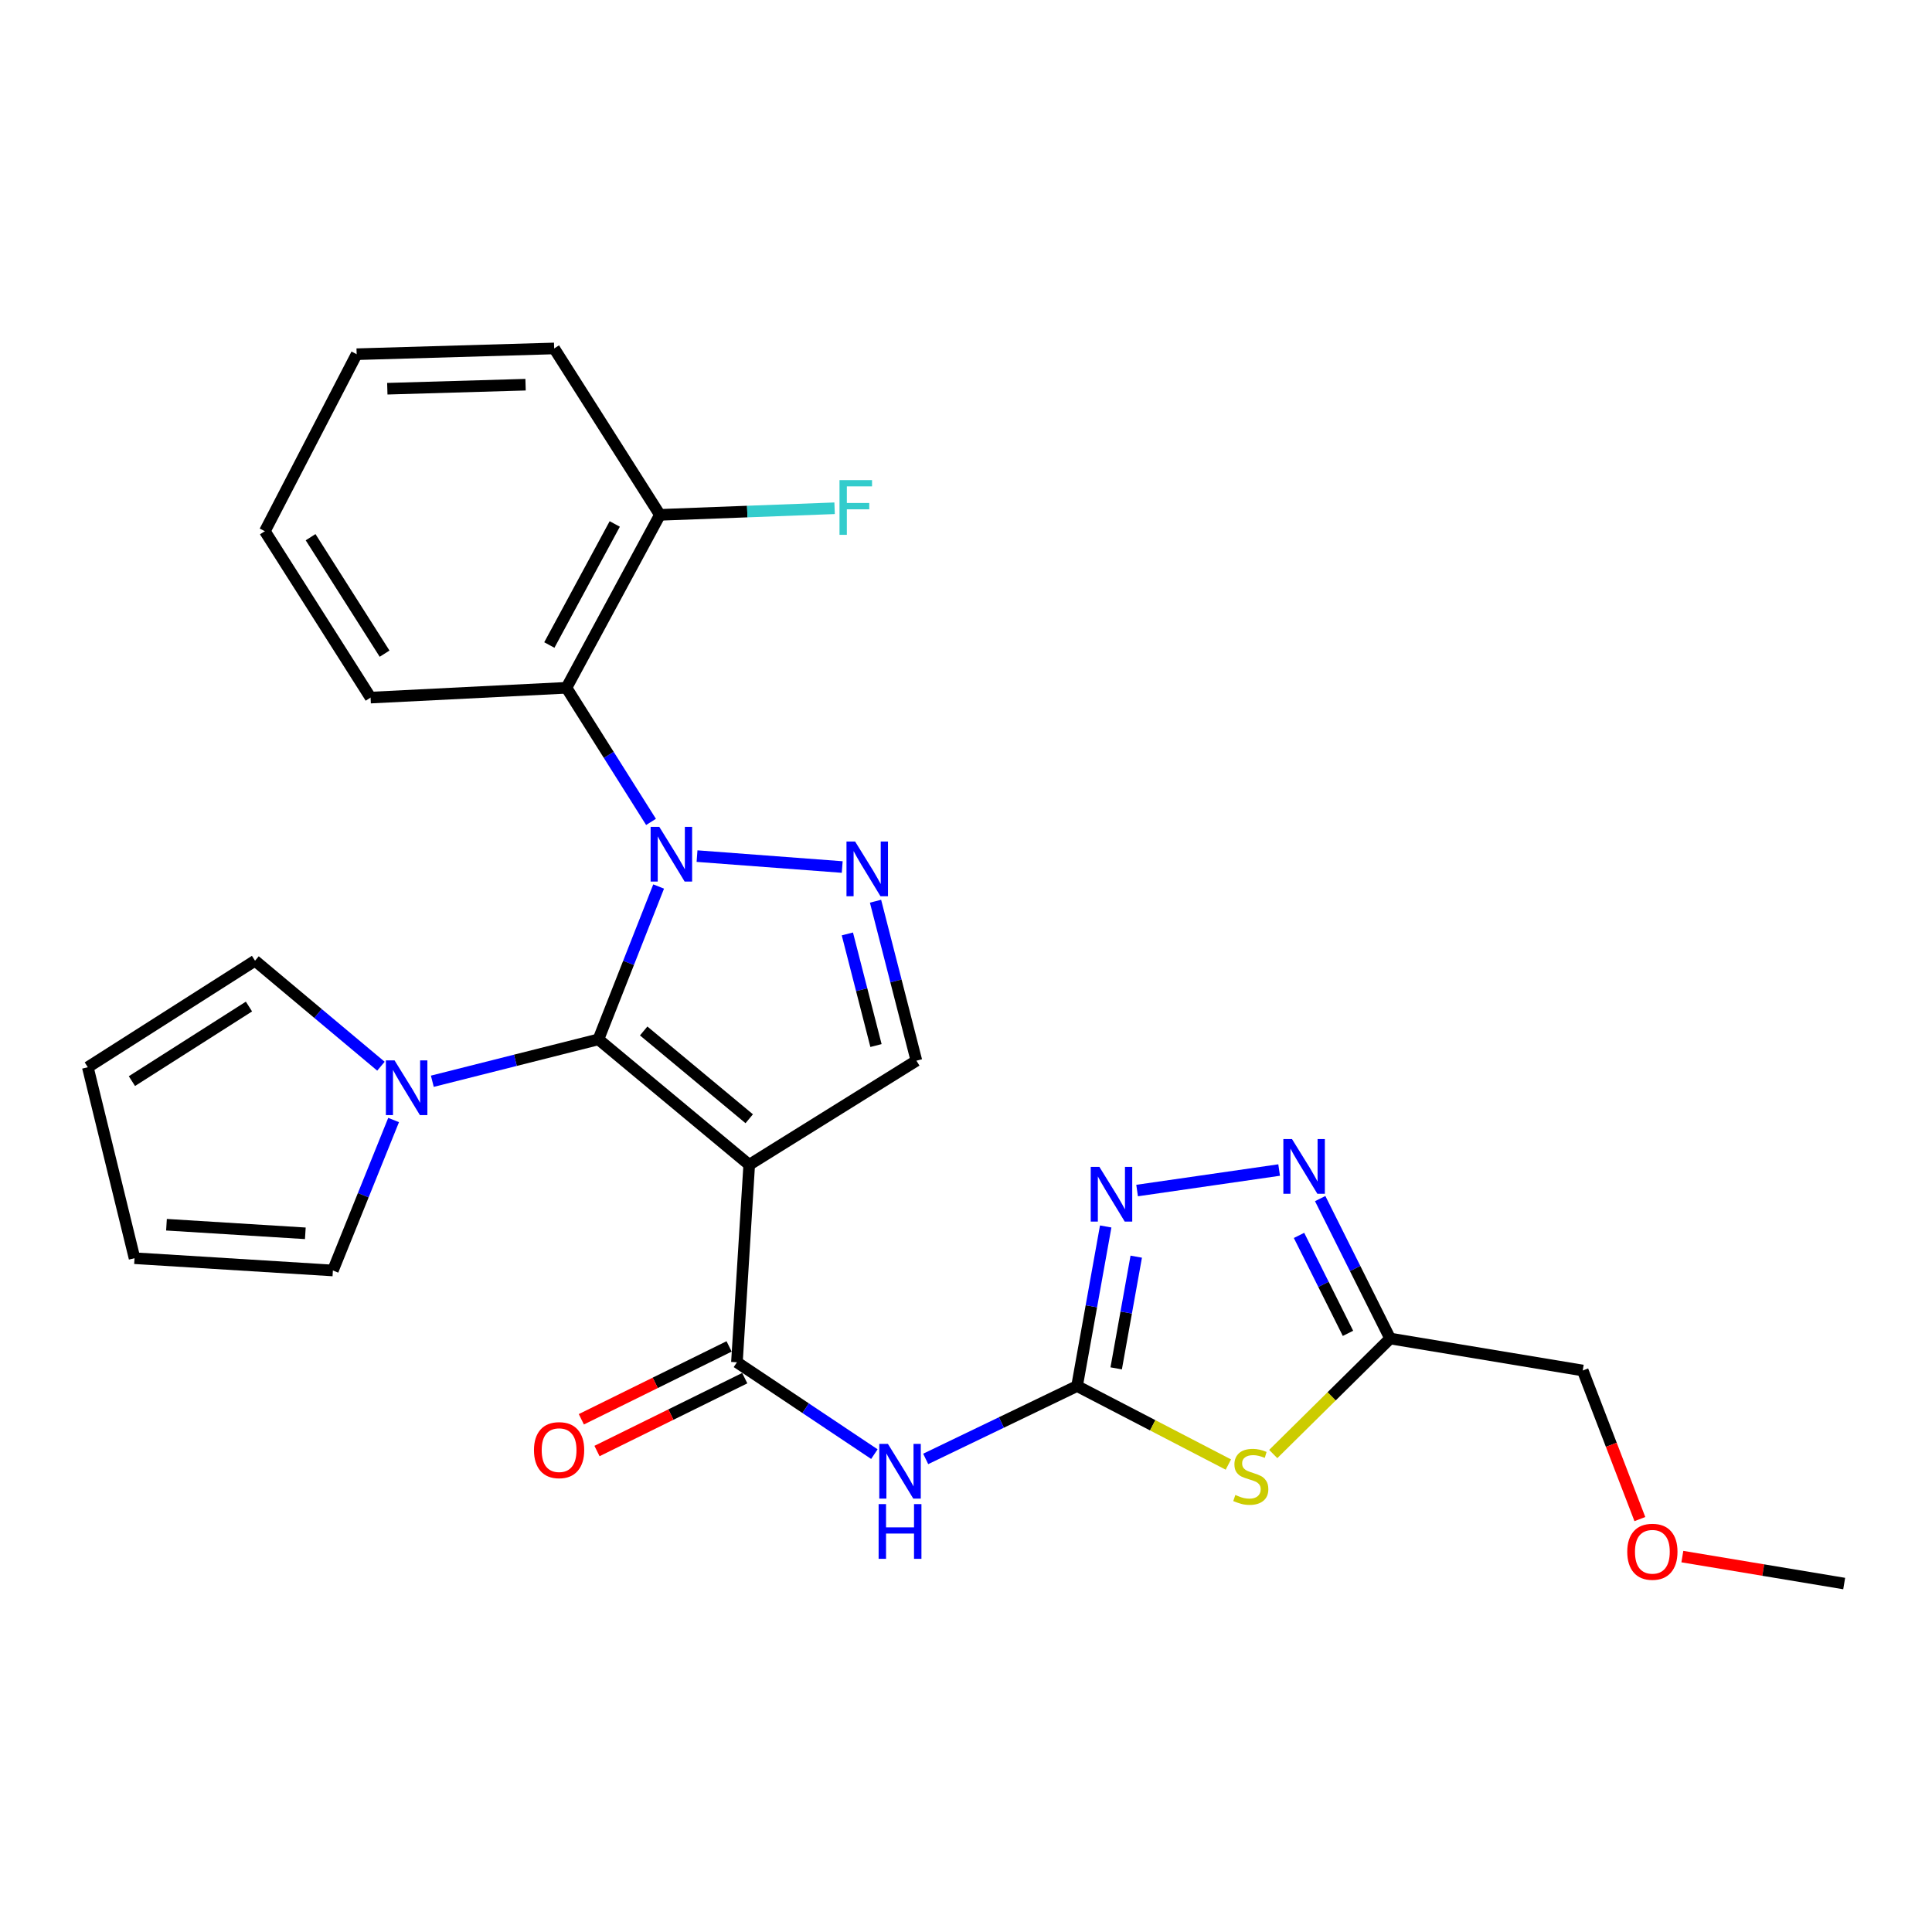 <?xml version='1.0' encoding='iso-8859-1'?>
<svg version='1.1' baseProfile='full'
              xmlns='http://www.w3.org/2000/svg'
                      xmlns:rdkit='http://www.rdkit.org/xml'
                      xmlns:xlink='http://www.w3.org/1999/xlink'
                  xml:space='preserve'
width='1000px' height='1000px' viewBox='0 0 1000 1000'>
<!-- END OF HEADER -->
<rect style='opacity:1.0;fill:#FFFFFF;stroke:none' width='1000' height='1000' x='0' y='0'> </rect>
<path class='bond-0' d='M 340.908,458.856 L 325.326,498.414' style='fill:none;fill-rule:evenodd;stroke:#0000FF;stroke-width:6px;stroke-linecap:butt;stroke-linejoin:miter;stroke-opacity:1' />
<path class='bond-0' d='M 325.326,498.414 L 309.743,537.972' style='fill:none;fill-rule:evenodd;stroke:#000000;stroke-width:6px;stroke-linecap:butt;stroke-linejoin:miter;stroke-opacity:1' />
<path class='bond-2' d='M 360.783,443.12 L 435.93,448.77' style='fill:none;fill-rule:evenodd;stroke:#0000FF;stroke-width:6px;stroke-linecap:butt;stroke-linejoin:miter;stroke-opacity:1' />
<path class='bond-10' d='M 336.967,425.415 L 315.081,390.707' style='fill:none;fill-rule:evenodd;stroke:#0000FF;stroke-width:6px;stroke-linecap:butt;stroke-linejoin:miter;stroke-opacity:1' />
<path class='bond-10' d='M 315.081,390.707 L 293.194,355.999' style='fill:none;fill-rule:evenodd;stroke:#000000;stroke-width:6px;stroke-linecap:butt;stroke-linejoin:miter;stroke-opacity:1' />
<path class='bond-1' d='M 309.743,537.972 L 387.794,602.884' style='fill:none;fill-rule:evenodd;stroke:#000000;stroke-width:6px;stroke-linecap:butt;stroke-linejoin:miter;stroke-opacity:1' />
<path class='bond-1' d='M 333.164,533.624 L 387.8,579.062' style='fill:none;fill-rule:evenodd;stroke:#000000;stroke-width:6px;stroke-linecap:butt;stroke-linejoin:miter;stroke-opacity:1' />
<path class='bond-8' d='M 309.743,537.972 L 266.757,548.813' style='fill:none;fill-rule:evenodd;stroke:#000000;stroke-width:6px;stroke-linecap:butt;stroke-linejoin:miter;stroke-opacity:1' />
<path class='bond-8' d='M 266.757,548.813 L 223.771,559.654' style='fill:none;fill-rule:evenodd;stroke:#0000FF;stroke-width:6px;stroke-linecap:butt;stroke-linejoin:miter;stroke-opacity:1' />
<path class='bond-4' d='M 387.794,602.884 L 381.433,705.116' style='fill:none;fill-rule:evenodd;stroke:#000000;stroke-width:6px;stroke-linecap:butt;stroke-linejoin:miter;stroke-opacity:1' />
<path class='bond-27' d='M 387.794,602.884 L 474.332,549.004' style='fill:none;fill-rule:evenodd;stroke:#000000;stroke-width:6px;stroke-linecap:butt;stroke-linejoin:miter;stroke-opacity:1' />
<path class='bond-9' d='M 453.167,466.466 L 463.75,507.735' style='fill:none;fill-rule:evenodd;stroke:#0000FF;stroke-width:6px;stroke-linecap:butt;stroke-linejoin:miter;stroke-opacity:1' />
<path class='bond-9' d='M 463.75,507.735 L 474.332,549.004' style='fill:none;fill-rule:evenodd;stroke:#000000;stroke-width:6px;stroke-linecap:butt;stroke-linejoin:miter;stroke-opacity:1' />
<path class='bond-9' d='M 438.596,483.397 L 446.004,512.285' style='fill:none;fill-rule:evenodd;stroke:#0000FF;stroke-width:6px;stroke-linecap:butt;stroke-linejoin:miter;stroke-opacity:1' />
<path class='bond-9' d='M 446.004,512.285 L 453.412,541.174' style='fill:none;fill-rule:evenodd;stroke:#000000;stroke-width:6px;stroke-linecap:butt;stroke-linejoin:miter;stroke-opacity:1' />
<path class='bond-3' d='M 557.482,717.411 L 518.31,736.273' style='fill:none;fill-rule:evenodd;stroke:#000000;stroke-width:6px;stroke-linecap:butt;stroke-linejoin:miter;stroke-opacity:1' />
<path class='bond-3' d='M 518.31,736.273 L 479.137,755.134' style='fill:none;fill-rule:evenodd;stroke:#0000FF;stroke-width:6px;stroke-linecap:butt;stroke-linejoin:miter;stroke-opacity:1' />
<path class='bond-5' d='M 557.482,717.411 L 596.64,737.73' style='fill:none;fill-rule:evenodd;stroke:#000000;stroke-width:6px;stroke-linecap:butt;stroke-linejoin:miter;stroke-opacity:1' />
<path class='bond-5' d='M 596.64,737.73 L 635.797,758.048' style='fill:none;fill-rule:evenodd;stroke:#CCCC00;stroke-width:6px;stroke-linecap:butt;stroke-linejoin:miter;stroke-opacity:1' />
<path class='bond-7' d='M 557.482,717.411 L 564.895,676.116' style='fill:none;fill-rule:evenodd;stroke:#000000;stroke-width:6px;stroke-linecap:butt;stroke-linejoin:miter;stroke-opacity:1' />
<path class='bond-7' d='M 564.895,676.116 L 572.308,634.821' style='fill:none;fill-rule:evenodd;stroke:#0000FF;stroke-width:6px;stroke-linecap:butt;stroke-linejoin:miter;stroke-opacity:1' />
<path class='bond-7' d='M 577.737,708.259 L 582.927,679.353' style='fill:none;fill-rule:evenodd;stroke:#000000;stroke-width:6px;stroke-linecap:butt;stroke-linejoin:miter;stroke-opacity:1' />
<path class='bond-7' d='M 582.927,679.353 L 588.116,650.447' style='fill:none;fill-rule:evenodd;stroke:#0000FF;stroke-width:6px;stroke-linecap:butt;stroke-linejoin:miter;stroke-opacity:1' />
<path class='bond-6' d='M 381.433,705.116 L 417.004,728.887' style='fill:none;fill-rule:evenodd;stroke:#000000;stroke-width:6px;stroke-linecap:butt;stroke-linejoin:miter;stroke-opacity:1' />
<path class='bond-6' d='M 417.004,728.887 L 452.576,752.657' style='fill:none;fill-rule:evenodd;stroke:#0000FF;stroke-width:6px;stroke-linecap:butt;stroke-linejoin:miter;stroke-opacity:1' />
<path class='bond-16' d='M 377.381,696.901 L 339.142,715.759' style='fill:none;fill-rule:evenodd;stroke:#000000;stroke-width:6px;stroke-linecap:butt;stroke-linejoin:miter;stroke-opacity:1' />
<path class='bond-16' d='M 339.142,715.759 L 300.902,734.617' style='fill:none;fill-rule:evenodd;stroke:#FF0000;stroke-width:6px;stroke-linecap:butt;stroke-linejoin:miter;stroke-opacity:1' />
<path class='bond-16' d='M 385.484,713.332 L 347.244,732.189' style='fill:none;fill-rule:evenodd;stroke:#000000;stroke-width:6px;stroke-linecap:butt;stroke-linejoin:miter;stroke-opacity:1' />
<path class='bond-16' d='M 347.244,732.189 L 309.005,751.047' style='fill:none;fill-rule:evenodd;stroke:#FF0000;stroke-width:6px;stroke-linecap:butt;stroke-linejoin:miter;stroke-opacity:1' />
<path class='bond-12' d='M 659.025,752.597 L 689.276,722.705' style='fill:none;fill-rule:evenodd;stroke:#CCCC00;stroke-width:6px;stroke-linecap:butt;stroke-linejoin:miter;stroke-opacity:1' />
<path class='bond-12' d='M 689.276,722.705 L 719.528,692.812' style='fill:none;fill-rule:evenodd;stroke:#000000;stroke-width:6px;stroke-linecap:butt;stroke-linejoin:miter;stroke-opacity:1' />
<path class='bond-11' d='M 588.561,616.225 L 662.078,605.606' style='fill:none;fill-rule:evenodd;stroke:#0000FF;stroke-width:6px;stroke-linecap:butt;stroke-linejoin:miter;stroke-opacity:1' />
<path class='bond-13' d='M 197.173,551.866 L 164.588,524.564' style='fill:none;fill-rule:evenodd;stroke:#0000FF;stroke-width:6px;stroke-linecap:butt;stroke-linejoin:miter;stroke-opacity:1' />
<path class='bond-13' d='M 164.588,524.564 L 132.004,497.262' style='fill:none;fill-rule:evenodd;stroke:#000000;stroke-width:6px;stroke-linecap:butt;stroke-linejoin:miter;stroke-opacity:1' />
<path class='bond-14' d='M 203.73,579.719 L 188.018,618.658' style='fill:none;fill-rule:evenodd;stroke:#0000FF;stroke-width:6px;stroke-linecap:butt;stroke-linejoin:miter;stroke-opacity:1' />
<path class='bond-14' d='M 188.018,618.658 L 172.306,657.598' style='fill:none;fill-rule:evenodd;stroke:#000000;stroke-width:6px;stroke-linecap:butt;stroke-linejoin:miter;stroke-opacity:1' />
<path class='bond-15' d='M 293.194,355.999 L 341.568,266.488' style='fill:none;fill-rule:evenodd;stroke:#000000;stroke-width:6px;stroke-linecap:butt;stroke-linejoin:miter;stroke-opacity:1' />
<path class='bond-15' d='M 284.334,333.863 L 318.195,271.205' style='fill:none;fill-rule:evenodd;stroke:#000000;stroke-width:6px;stroke-linecap:butt;stroke-linejoin:miter;stroke-opacity:1' />
<path class='bond-21' d='M 293.194,355.999 L 191.806,361.078' style='fill:none;fill-rule:evenodd;stroke:#000000;stroke-width:6px;stroke-linecap:butt;stroke-linejoin:miter;stroke-opacity:1' />
<path class='bond-30' d='M 683.324,620.388 L 701.426,656.6' style='fill:none;fill-rule:evenodd;stroke:#0000FF;stroke-width:6px;stroke-linecap:butt;stroke-linejoin:miter;stroke-opacity:1' />
<path class='bond-30' d='M 701.426,656.6 L 719.528,692.812' style='fill:none;fill-rule:evenodd;stroke:#000000;stroke-width:6px;stroke-linecap:butt;stroke-linejoin:miter;stroke-opacity:1' />
<path class='bond-30' d='M 672.369,639.443 L 685.04,664.791' style='fill:none;fill-rule:evenodd;stroke:#0000FF;stroke-width:6px;stroke-linecap:butt;stroke-linejoin:miter;stroke-opacity:1' />
<path class='bond-30' d='M 685.04,664.791 L 697.711,690.14' style='fill:none;fill-rule:evenodd;stroke:#000000;stroke-width:6px;stroke-linecap:butt;stroke-linejoin:miter;stroke-opacity:1' />
<path class='bond-20' d='M 719.528,692.812 L 819.216,709.371' style='fill:none;fill-rule:evenodd;stroke:#000000;stroke-width:6px;stroke-linecap:butt;stroke-linejoin:miter;stroke-opacity:1' />
<path class='bond-17' d='M 132.004,497.262 L 45.455,552.404' style='fill:none;fill-rule:evenodd;stroke:#000000;stroke-width:6px;stroke-linecap:butt;stroke-linejoin:miter;stroke-opacity:1' />
<path class='bond-17' d='M 128.865,520.984 L 68.28,559.583' style='fill:none;fill-rule:evenodd;stroke:#000000;stroke-width:6px;stroke-linecap:butt;stroke-linejoin:miter;stroke-opacity:1' />
<path class='bond-18' d='M 172.306,657.598 L 69.636,651.247' style='fill:none;fill-rule:evenodd;stroke:#000000;stroke-width:6px;stroke-linecap:butt;stroke-linejoin:miter;stroke-opacity:1' />
<path class='bond-18' d='M 158.037,638.361 L 86.168,633.915' style='fill:none;fill-rule:evenodd;stroke:#000000;stroke-width:6px;stroke-linecap:butt;stroke-linejoin:miter;stroke-opacity:1' />
<path class='bond-19' d='M 341.568,266.488 L 386.778,264.782' style='fill:none;fill-rule:evenodd;stroke:#000000;stroke-width:6px;stroke-linecap:butt;stroke-linejoin:miter;stroke-opacity:1' />
<path class='bond-19' d='M 386.778,264.782 L 431.989,263.075' style='fill:none;fill-rule:evenodd;stroke:#33CCCC;stroke-width:6px;stroke-linecap:butt;stroke-linejoin:miter;stroke-opacity:1' />
<path class='bond-23' d='M 341.568,266.488 L 286.833,180.357' style='fill:none;fill-rule:evenodd;stroke:#000000;stroke-width:6px;stroke-linecap:butt;stroke-linejoin:miter;stroke-opacity:1' />
<path class='bond-29' d='M 45.455,552.404 L 69.636,651.247' style='fill:none;fill-rule:evenodd;stroke:#000000;stroke-width:6px;stroke-linecap:butt;stroke-linejoin:miter;stroke-opacity:1' />
<path class='bond-22' d='M 819.216,709.371 L 834.004,747.822' style='fill:none;fill-rule:evenodd;stroke:#000000;stroke-width:6px;stroke-linecap:butt;stroke-linejoin:miter;stroke-opacity:1' />
<path class='bond-22' d='M 834.004,747.822 L 848.792,786.274' style='fill:none;fill-rule:evenodd;stroke:#FF0000;stroke-width:6px;stroke-linecap:butt;stroke-linejoin:miter;stroke-opacity:1' />
<path class='bond-25' d='M 191.806,361.078 L 137.092,274.956' style='fill:none;fill-rule:evenodd;stroke:#000000;stroke-width:6px;stroke-linecap:butt;stroke-linejoin:miter;stroke-opacity:1' />
<path class='bond-25' d='M 199.062,338.336 L 160.762,278.051' style='fill:none;fill-rule:evenodd;stroke:#000000;stroke-width:6px;stroke-linecap:butt;stroke-linejoin:miter;stroke-opacity:1' />
<path class='bond-24' d='M 870.781,805.69 L 912.663,812.666' style='fill:none;fill-rule:evenodd;stroke:#FF0000;stroke-width:6px;stroke-linecap:butt;stroke-linejoin:miter;stroke-opacity:1' />
<path class='bond-24' d='M 912.663,812.666 L 954.545,819.643' style='fill:none;fill-rule:evenodd;stroke:#000000;stroke-width:6px;stroke-linecap:butt;stroke-linejoin:miter;stroke-opacity:1' />
<path class='bond-28' d='M 286.833,180.357 L 184.601,183.339' style='fill:none;fill-rule:evenodd;stroke:#000000;stroke-width:6px;stroke-linecap:butt;stroke-linejoin:miter;stroke-opacity:1' />
<path class='bond-28' d='M 272.032,199.116 L 200.47,201.203' style='fill:none;fill-rule:evenodd;stroke:#000000;stroke-width:6px;stroke-linecap:butt;stroke-linejoin:miter;stroke-opacity:1' />
<path class='bond-26' d='M 137.092,274.956 L 184.601,183.339' style='fill:none;fill-rule:evenodd;stroke:#000000;stroke-width:6px;stroke-linecap:butt;stroke-linejoin:miter;stroke-opacity:1' />
<path  class='atom-0' d='M 341.241 427.961
L 350.521 442.961
Q 351.441 444.441, 352.921 447.121
Q 354.401 449.801, 354.481 449.961
L 354.481 427.961
L 358.241 427.961
L 358.241 456.281
L 354.361 456.281
L 344.401 439.881
Q 343.241 437.961, 342.001 435.761
Q 340.801 433.561, 340.441 432.881
L 340.441 456.281
L 336.761 456.281
L 336.761 427.961
L 341.241 427.961
' fill='#0000FF'/>
<path  class='atom-3' d='M 442.619 435.584
L 451.899 450.584
Q 452.819 452.064, 454.299 454.744
Q 455.779 457.424, 455.859 457.584
L 455.859 435.584
L 459.619 435.584
L 459.619 463.904
L 455.739 463.904
L 445.779 447.504
Q 444.619 445.584, 443.379 443.384
Q 442.179 441.184, 441.819 440.504
L 441.819 463.904
L 438.139 463.904
L 438.139 435.584
L 442.619 435.584
' fill='#0000FF'/>
<path  class='atom-6' d='M 639.41 773.794
Q 639.73 773.914, 641.05 774.474
Q 642.37 775.034, 643.81 775.394
Q 645.29 775.714, 646.73 775.714
Q 649.41 775.714, 650.97 774.434
Q 652.53 773.114, 652.53 770.834
Q 652.53 769.274, 651.73 768.314
Q 650.97 767.354, 649.77 766.834
Q 648.57 766.314, 646.57 765.714
Q 644.05 764.954, 642.53 764.234
Q 641.05 763.514, 639.97 761.994
Q 638.93 760.474, 638.93 757.914
Q 638.93 754.354, 641.33 752.154
Q 643.77 749.954, 648.57 749.954
Q 651.85 749.954, 655.57 751.514
L 654.65 754.594
Q 651.25 753.194, 648.69 753.194
Q 645.93 753.194, 644.41 754.354
Q 642.89 755.474, 642.93 757.434
Q 642.93 758.954, 643.69 759.874
Q 644.49 760.794, 645.61 761.314
Q 646.77 761.834, 648.69 762.434
Q 651.25 763.234, 652.77 764.034
Q 654.29 764.834, 655.37 766.474
Q 656.49 768.074, 656.49 770.834
Q 656.49 774.754, 653.85 776.874
Q 651.25 778.954, 646.89 778.954
Q 644.37 778.954, 642.45 778.394
Q 640.57 777.874, 638.33 776.954
L 639.41 773.794
' fill='#CCCC00'/>
<path  class='atom-7' d='M 459.595 747.37
L 468.875 762.37
Q 469.795 763.85, 471.275 766.53
Q 472.755 769.21, 472.835 769.37
L 472.835 747.37
L 476.595 747.37
L 476.595 775.69
L 472.715 775.69
L 462.755 759.29
Q 461.595 757.37, 460.355 755.17
Q 459.155 752.97, 458.795 752.29
L 458.795 775.69
L 455.115 775.69
L 455.115 747.37
L 459.595 747.37
' fill='#0000FF'/>
<path  class='atom-7' d='M 454.775 778.522
L 458.615 778.522
L 458.615 790.562
L 473.095 790.562
L 473.095 778.522
L 476.935 778.522
L 476.935 806.842
L 473.095 806.842
L 473.095 793.762
L 458.615 793.762
L 458.615 806.842
L 454.775 806.842
L 454.775 778.522
' fill='#0000FF'/>
<path  class='atom-8' d='M 569.043 603.98
L 578.323 618.98
Q 579.243 620.46, 580.723 623.14
Q 582.203 625.82, 582.283 625.98
L 582.283 603.98
L 586.043 603.98
L 586.043 632.3
L 582.163 632.3
L 572.203 615.9
Q 571.043 613.98, 569.803 611.78
Q 568.603 609.58, 568.243 608.9
L 568.243 632.3
L 564.563 632.3
L 564.563 603.98
L 569.043 603.98
' fill='#0000FF'/>
<path  class='atom-9' d='M 204.212 548.849
L 213.492 563.849
Q 214.412 565.329, 215.892 568.009
Q 217.372 570.689, 217.452 570.849
L 217.452 548.849
L 221.212 548.849
L 221.212 577.169
L 217.332 577.169
L 207.372 560.769
Q 206.212 558.849, 204.972 556.649
Q 203.772 554.449, 203.412 553.769
L 203.412 577.169
L 199.732 577.169
L 199.732 548.849
L 204.212 548.849
' fill='#0000FF'/>
<path  class='atom-12' d='M 668.741 589.579
L 678.021 604.579
Q 678.941 606.059, 680.421 608.739
Q 681.901 611.419, 681.981 611.579
L 681.981 589.579
L 685.741 589.579
L 685.741 617.899
L 681.861 617.899
L 671.901 601.499
Q 670.741 599.579, 669.501 597.379
Q 668.301 595.179, 667.941 594.499
L 667.941 617.899
L 664.261 617.899
L 664.261 589.579
L 668.741 589.579
' fill='#0000FF'/>
<path  class='atom-17' d='M 276.388 750.588
Q 276.388 743.788, 279.748 739.988
Q 283.108 736.188, 289.388 736.188
Q 295.668 736.188, 299.028 739.988
Q 302.388 743.788, 302.388 750.588
Q 302.388 757.468, 298.988 761.388
Q 295.588 765.268, 289.388 765.268
Q 283.148 765.268, 279.748 761.388
Q 276.388 757.508, 276.388 750.588
M 289.388 762.068
Q 293.708 762.068, 296.028 759.188
Q 298.388 756.268, 298.388 750.588
Q 298.388 745.028, 296.028 742.228
Q 293.708 739.388, 289.388 739.388
Q 285.068 739.388, 282.708 742.188
Q 280.388 744.988, 280.388 750.588
Q 280.388 756.308, 282.708 759.188
Q 285.068 762.068, 289.388 762.068
' fill='#FF0000'/>
<path  class='atom-20' d='M 434.525 248.502
L 451.365 248.502
L 451.365 251.742
L 438.325 251.742
L 438.325 260.342
L 449.925 260.342
L 449.925 263.622
L 438.325 263.622
L 438.325 276.822
L 434.525 276.822
L 434.525 248.502
' fill='#33CCCC'/>
<path  class='atom-23' d='M 842.264 803.185
Q 842.264 796.385, 845.624 792.585
Q 848.984 788.785, 855.264 788.785
Q 861.544 788.785, 864.904 792.585
Q 868.264 796.385, 868.264 803.185
Q 868.264 810.065, 864.864 813.985
Q 861.464 817.865, 855.264 817.865
Q 849.024 817.865, 845.624 813.985
Q 842.264 810.105, 842.264 803.185
M 855.264 814.665
Q 859.584 814.665, 861.904 811.785
Q 864.264 808.865, 864.264 803.185
Q 864.264 797.625, 861.904 794.825
Q 859.584 791.985, 855.264 791.985
Q 850.944 791.985, 848.584 794.785
Q 846.264 797.585, 846.264 803.185
Q 846.264 808.905, 848.584 811.785
Q 850.944 814.665, 855.264 814.665
' fill='#FF0000'/>
</svg>
